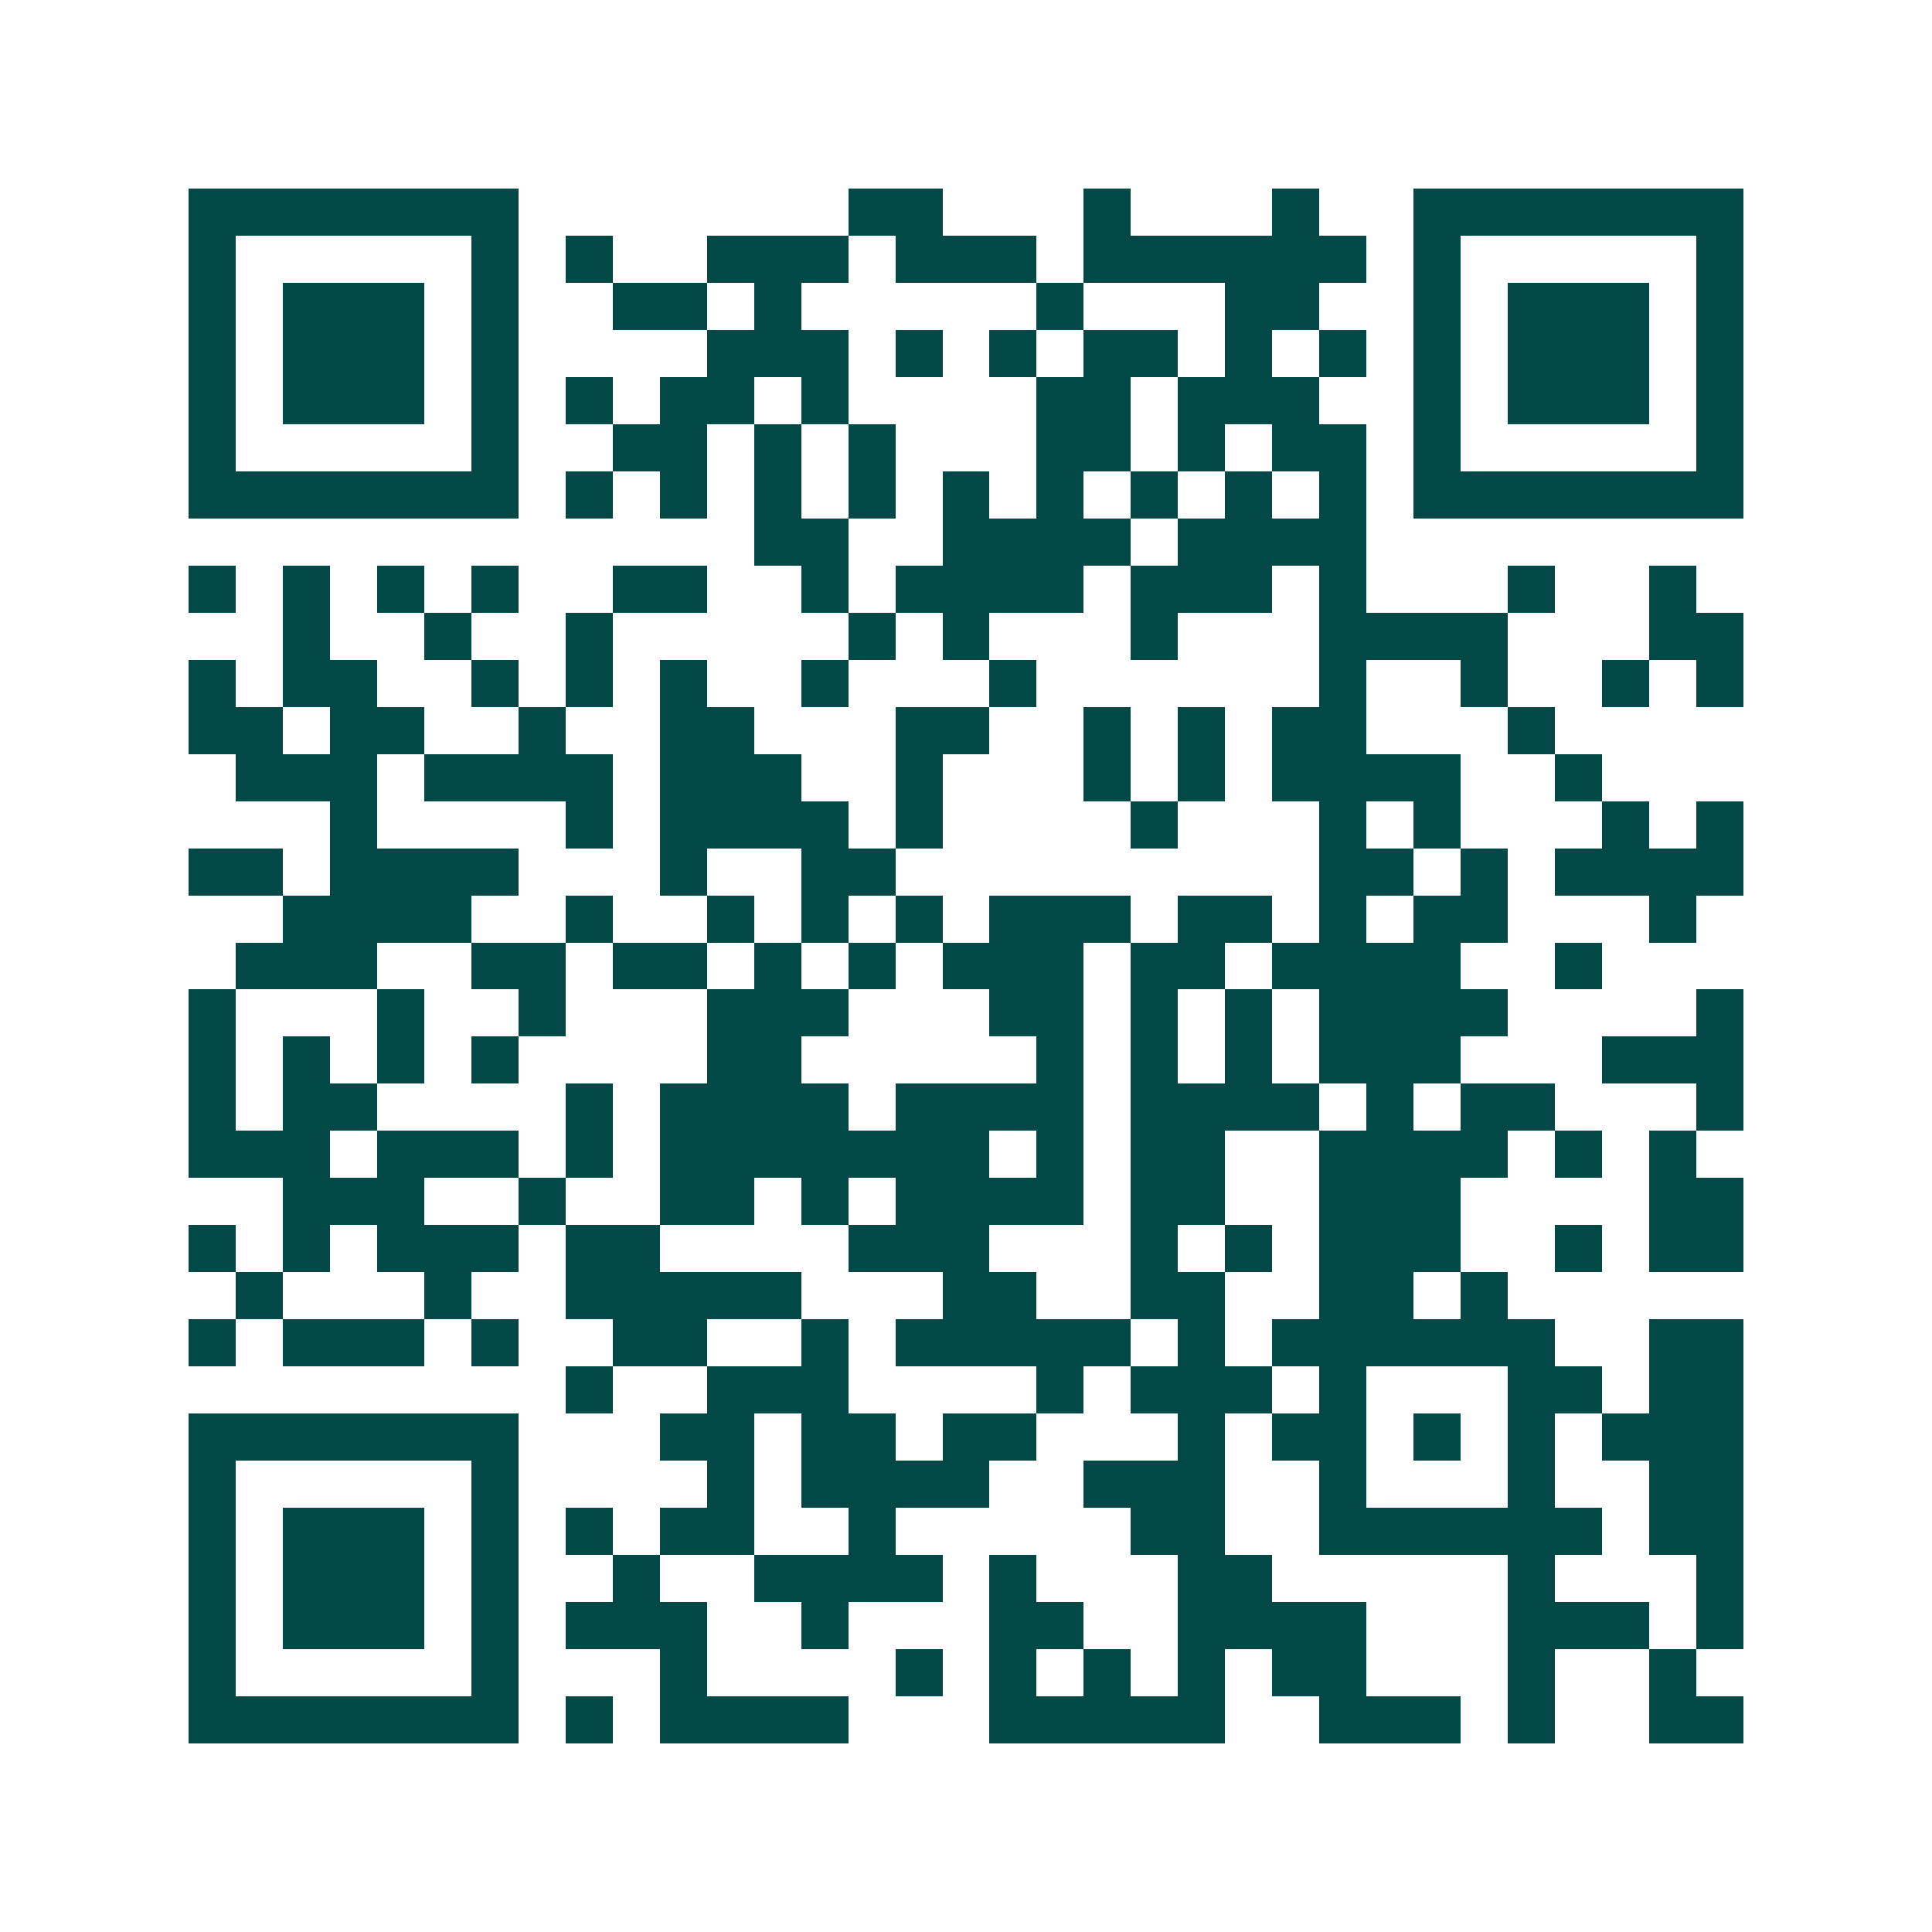 <svg xmlns="http://www.w3.org/2000/svg" width="200" height="200" viewBox="0 0 41 41" shape-rendering="crispEdges"><path fill="#ffffff" d="M0 0h41v41H0z"/><path stroke="#014847" d="M4 4.5h7m7 0h2m3 0h1m3 0h1m2 0h7M4 5.5h1m5 0h1m1 0h1m2 0h3m1 0h3m1 0h6m1 0h1m5 0h1M4 6.5h1m1 0h3m1 0h1m2 0h2m1 0h1m5 0h1m3 0h2m2 0h1m1 0h3m1 0h1M4 7.5h1m1 0h3m1 0h1m4 0h3m1 0h1m1 0h1m1 0h2m1 0h1m1 0h1m1 0h1m1 0h3m1 0h1M4 8.5h1m1 0h3m1 0h1m1 0h1m1 0h2m1 0h1m4 0h2m1 0h3m2 0h1m1 0h3m1 0h1M4 9.5h1m5 0h1m2 0h2m1 0h1m1 0h1m3 0h2m1 0h1m1 0h2m1 0h1m5 0h1M4 10.5h7m1 0h1m1 0h1m1 0h1m1 0h1m1 0h1m1 0h1m1 0h1m1 0h1m1 0h1m1 0h7M16 11.5h2m2 0h4m1 0h4M4 12.5h1m1 0h1m1 0h1m1 0h1m2 0h2m2 0h1m1 0h4m1 0h3m1 0h1m3 0h1m2 0h1M6 13.5h1m2 0h1m2 0h1m5 0h1m1 0h1m3 0h1m3 0h4m3 0h2M4 14.5h1m1 0h2m2 0h1m1 0h1m1 0h1m2 0h1m3 0h1m6 0h1m2 0h1m2 0h1m1 0h1M4 15.5h2m1 0h2m2 0h1m2 0h2m3 0h2m2 0h1m1 0h1m1 0h2m3 0h1M5 16.5h3m1 0h4m1 0h3m2 0h1m3 0h1m1 0h1m1 0h4m2 0h1M7 17.5h1m4 0h1m1 0h4m1 0h1m4 0h1m3 0h1m1 0h1m3 0h1m1 0h1M4 18.5h2m1 0h4m3 0h1m2 0h2m9 0h2m1 0h1m1 0h4M6 19.5h4m2 0h1m2 0h1m1 0h1m1 0h1m1 0h3m1 0h2m1 0h1m1 0h2m3 0h1M5 20.5h3m2 0h2m1 0h2m1 0h1m1 0h1m1 0h3m1 0h2m1 0h4m2 0h1M4 21.5h1m3 0h1m2 0h1m3 0h3m3 0h2m1 0h1m1 0h1m1 0h4m4 0h1M4 22.5h1m1 0h1m1 0h1m1 0h1m4 0h2m5 0h1m1 0h1m1 0h1m1 0h3m3 0h3M4 23.5h1m1 0h2m4 0h1m1 0h4m1 0h4m1 0h4m1 0h1m1 0h2m3 0h1M4 24.5h3m1 0h3m1 0h1m1 0h7m1 0h1m1 0h2m2 0h4m1 0h1m1 0h1M6 25.5h3m2 0h1m2 0h2m1 0h1m1 0h4m1 0h2m2 0h3m4 0h2M4 26.5h1m1 0h1m1 0h3m1 0h2m4 0h3m3 0h1m1 0h1m1 0h3m2 0h1m1 0h2M5 27.5h1m3 0h1m2 0h5m3 0h2m2 0h2m2 0h2m1 0h1M4 28.5h1m1 0h3m1 0h1m2 0h2m2 0h1m1 0h5m1 0h1m1 0h6m2 0h2M12 29.5h1m2 0h3m4 0h1m1 0h3m1 0h1m3 0h2m1 0h2M4 30.5h7m3 0h2m1 0h2m1 0h2m3 0h1m1 0h2m1 0h1m1 0h1m1 0h3M4 31.5h1m5 0h1m4 0h1m1 0h4m2 0h3m2 0h1m3 0h1m2 0h2M4 32.5h1m1 0h3m1 0h1m1 0h1m1 0h2m2 0h1m5 0h2m2 0h6m1 0h2M4 33.5h1m1 0h3m1 0h1m2 0h1m2 0h4m1 0h1m3 0h2m5 0h1m3 0h1M4 34.5h1m1 0h3m1 0h1m1 0h3m2 0h1m3 0h2m2 0h4m3 0h3m1 0h1M4 35.5h1m5 0h1m3 0h1m4 0h1m1 0h1m1 0h1m1 0h1m1 0h2m3 0h1m2 0h1M4 36.5h7m1 0h1m1 0h4m3 0h5m2 0h3m1 0h1m2 0h2"/></svg>
